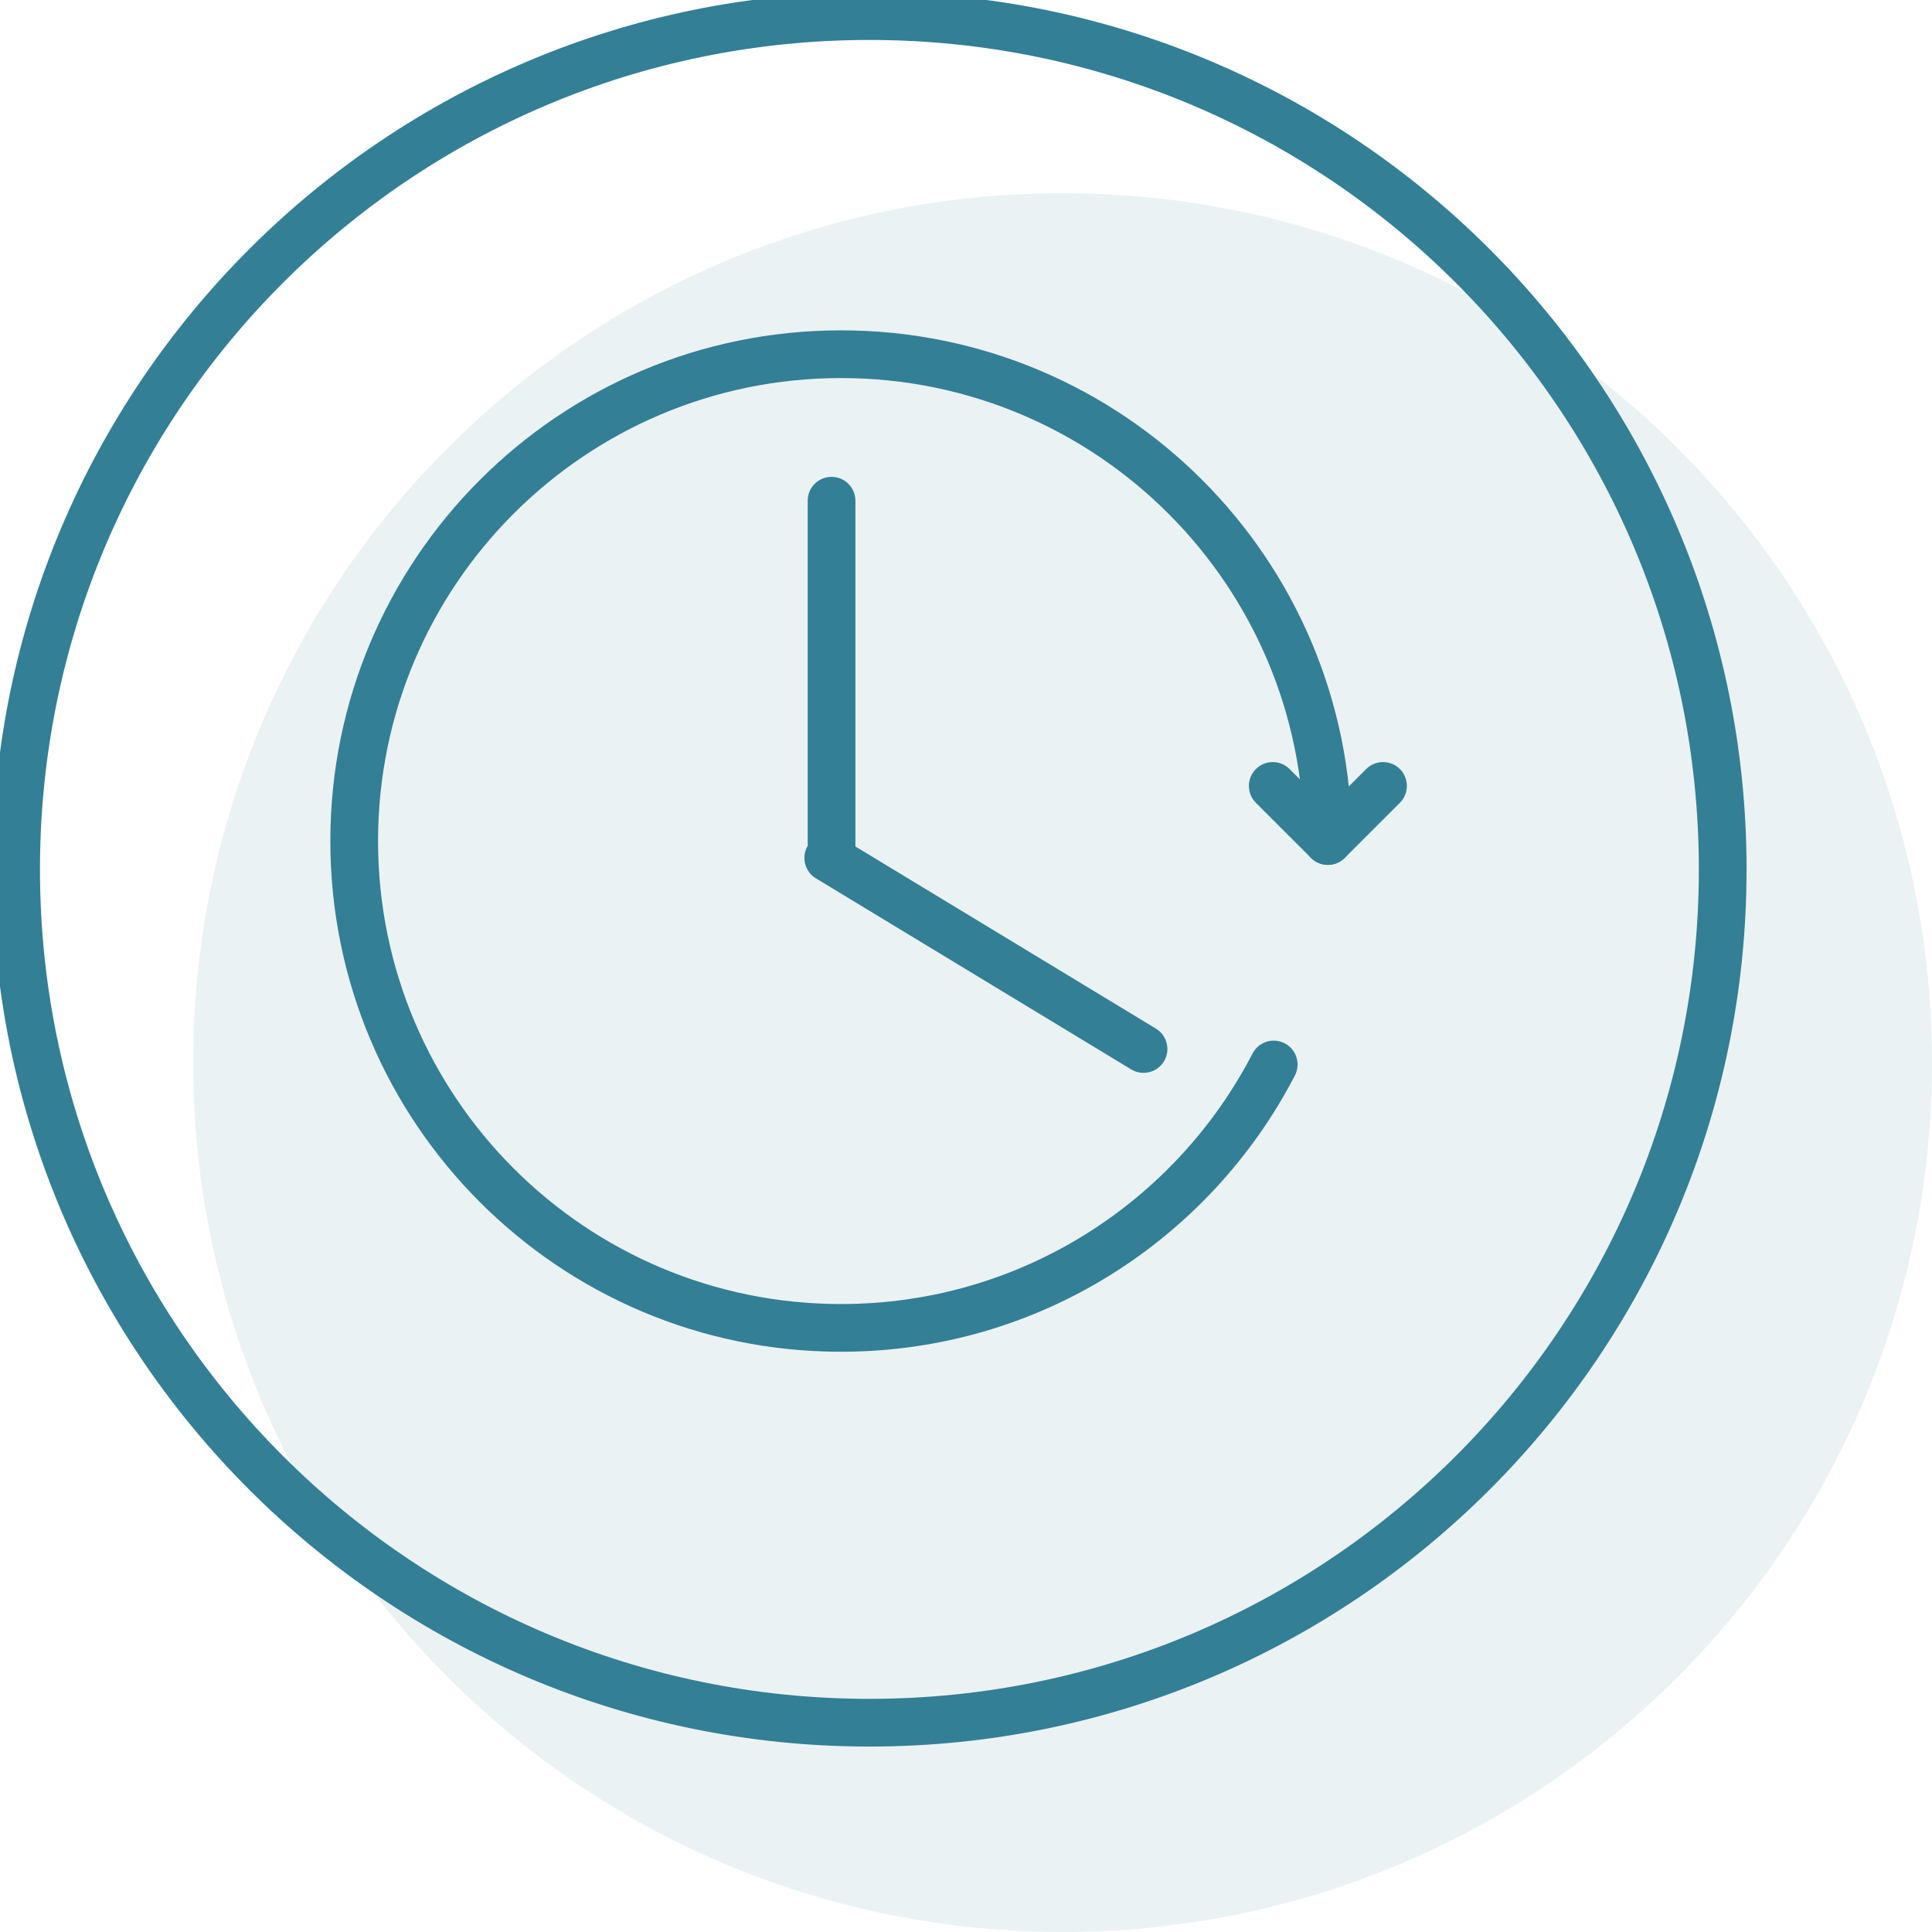 <svg xmlns="http://www.w3.org/2000/svg" width="162" height="162" viewBox="0 0 162 162" fill="none"><g clip-path="url(#clip0_1213_7)"><path opacity="0.1" d="M89.1 162C129.362 162 162 129.362 162 89.1C162 48.839 129.362 16.2 89.1 16.2C48.839 16.2 16.2 48.839 16.2 89.1C16.2 129.362 48.839 162 89.1 162Z" fill="#337F95"></path><path fill-rule="evenodd" clip-rule="evenodd" d="M72.901 3.35C34.489 3.35 3.351 34.489 3.351 72.9C3.351 111.312 34.489 142.45 72.901 142.45C111.312 142.45 142.451 111.312 142.451 72.9C142.451 34.489 111.312 3.35 72.901 3.35ZM-0.649 72.9C-0.649 32.28 32.28 -0.65 72.901 -0.65C113.521 -0.65 146.451 32.28 146.451 72.9C146.451 113.521 113.521 146.45 72.901 146.45C32.28 146.45 -0.649 113.521 -0.649 72.9Z" fill="#337F95"></path><path fill-rule="evenodd" clip-rule="evenodd" d="M27.7 70.521C27.7 46.871 46.871 27.7 70.524 27.7C94.177 27.7 113.341 46.872 113.341 70.521C113.341 71.625 112.446 72.521 111.341 72.521C110.237 72.521 109.341 71.625 109.341 70.521C109.341 49.08 91.968 31.7 70.524 31.7C49.08 31.7 31.7 49.081 31.7 70.521C31.7 91.962 49.081 109.345 70.521 109.345C85.539 109.345 98.562 100.821 105.026 88.339C105.534 87.358 106.741 86.975 107.722 87.483C108.703 87.991 109.086 89.198 108.578 90.179C101.454 103.934 87.093 113.345 70.521 113.345C46.871 113.345 27.7 94.17 27.7 70.521Z" fill="#337F95"></path><path fill-rule="evenodd" clip-rule="evenodd" d="M69.727 39.985C70.832 39.985 71.727 40.88 71.727 41.985V70.979L96.923 86.249C97.868 86.821 98.17 88.051 97.597 88.996C97.025 89.941 95.795 90.242 94.85 89.67L68.751 73.853C68.711 73.831 68.672 73.807 68.634 73.782L68.414 73.649C67.476 73.081 67.172 71.865 67.727 70.923V41.985C67.727 40.88 68.623 39.985 69.727 39.985ZM105.306 64.487C106.087 63.705 107.353 63.705 108.134 64.486L111.344 67.693L114.554 64.486C115.336 63.705 116.602 63.705 117.383 64.487C118.164 65.268 118.163 66.534 117.382 67.315L112.758 71.936C111.977 72.716 110.712 72.716 109.931 71.936L105.307 67.315C104.526 66.534 104.525 65.268 105.306 64.487Z" fill="#337F95"></path></g><defs><clipPath id="clip0_1213_7"><rect width="162" height="162" fill="white"></rect></clipPath></defs></svg>